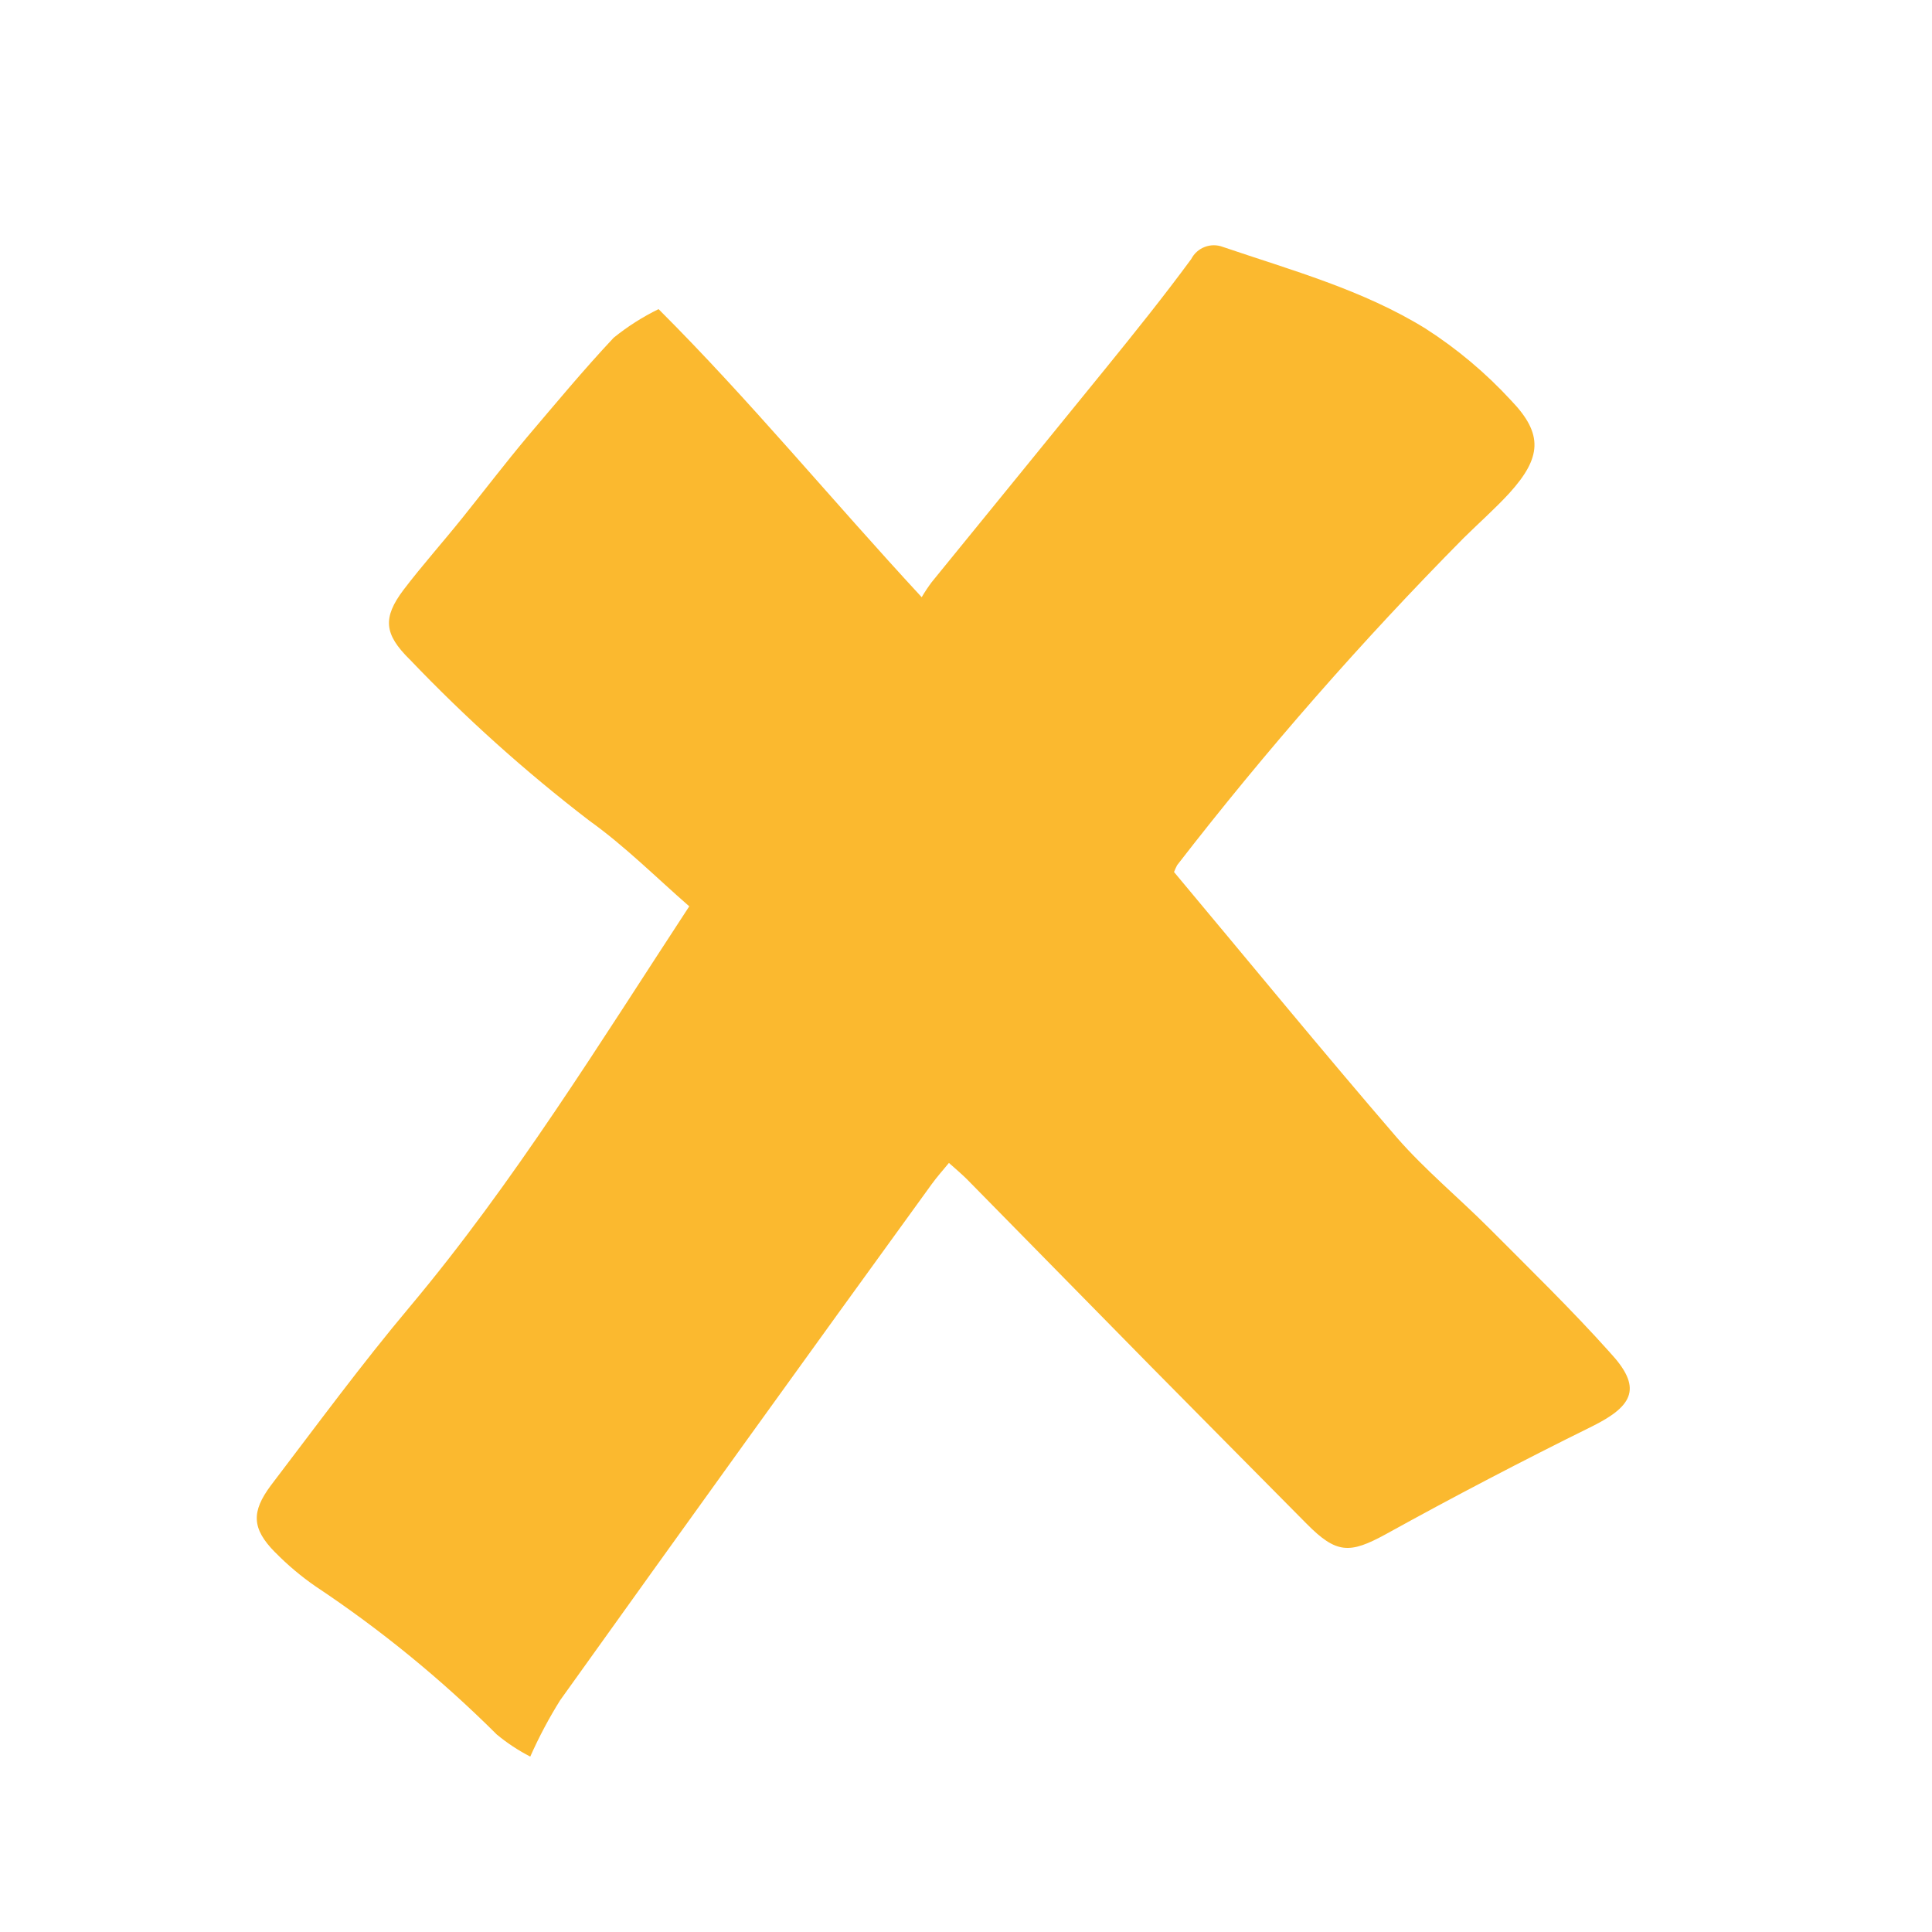 <?xml version="1.0" encoding="UTF-8"?>
<svg width="128pt" height="128pt" version="1.1" viewBox="0 0 128 128" xmlns="http://www.w3.org/2000/svg">
 <path d="m106.66 89.602c-2.559-2.856-5.324-5.543-8.027-8.258-2.008-2.008-4.223-3.84-6.078-5.965-4.953-5.746-9.777-11.637-14.77-17.602h-0.004c0.059-0.156 0.129-0.309 0.207-0.457 5.883-7.602 12.223-14.84 18.98-21.672 1.012-1 2.086-1.945 3.035-2.981 2.125-2.344 2.254-3.902 0.129-6.117l-0.004-0.004c-1.684-1.832-3.598-3.441-5.695-4.785-4.148-2.559-8.82-3.84-13.414-5.402-0.801-0.305-1.707 0.043-2.098 0.805-1.816 2.469-3.738 4.863-5.672 7.246-3.84 4.734-7.68 9.434-11.52 14.156-0.238 0.32-0.461 0.652-0.664 1-6.031-6.516-11.406-13.07-17.434-19.086-1.059 0.52-2.055 1.152-2.973 1.895-1.996 2.125-3.84 4.352-5.746 6.594-1.445 1.727-2.816 3.519-4.223 5.273-1.406 1.754-2.699 3.188-3.957 4.84-1.395 1.855-1.281 2.93 0.398 4.594v-0.004c3.691 3.871 7.676 7.449 11.918 10.703 2.344 1.676 4.402 3.738 6.617 5.672-5.992 9.148-11.609 18.289-18.496 26.508-3.227 3.84-6.195 7.887-9.23 11.867-1.281 1.727-1.281 2.84 0.293 4.43v-0.004c0.82 0.836 1.715 1.59 2.676 2.254 4.316 2.871 8.336 6.156 12.008 9.816 0.684 0.566 1.426 1.055 2.215 1.461 0.574-1.293 1.234-2.539 1.984-3.738 8.176-11.434 16.379-22.832 24.613-34.188 0.344-0.473 0.719-0.895 1.141-1.406 0.434 0.383 0.805 0.703 1.164 1.051l12.289 12.504c3.414 3.457 6.828 6.902 10.238 10.344 1.984 2.008 2.856 2.008 5.246 0.703 4.5-2.488 9.062-4.871 13.699-7.16 2.777-1.383 3.289-2.598 1.152-4.887z" fill="#fbb92f"/>
</svg>
